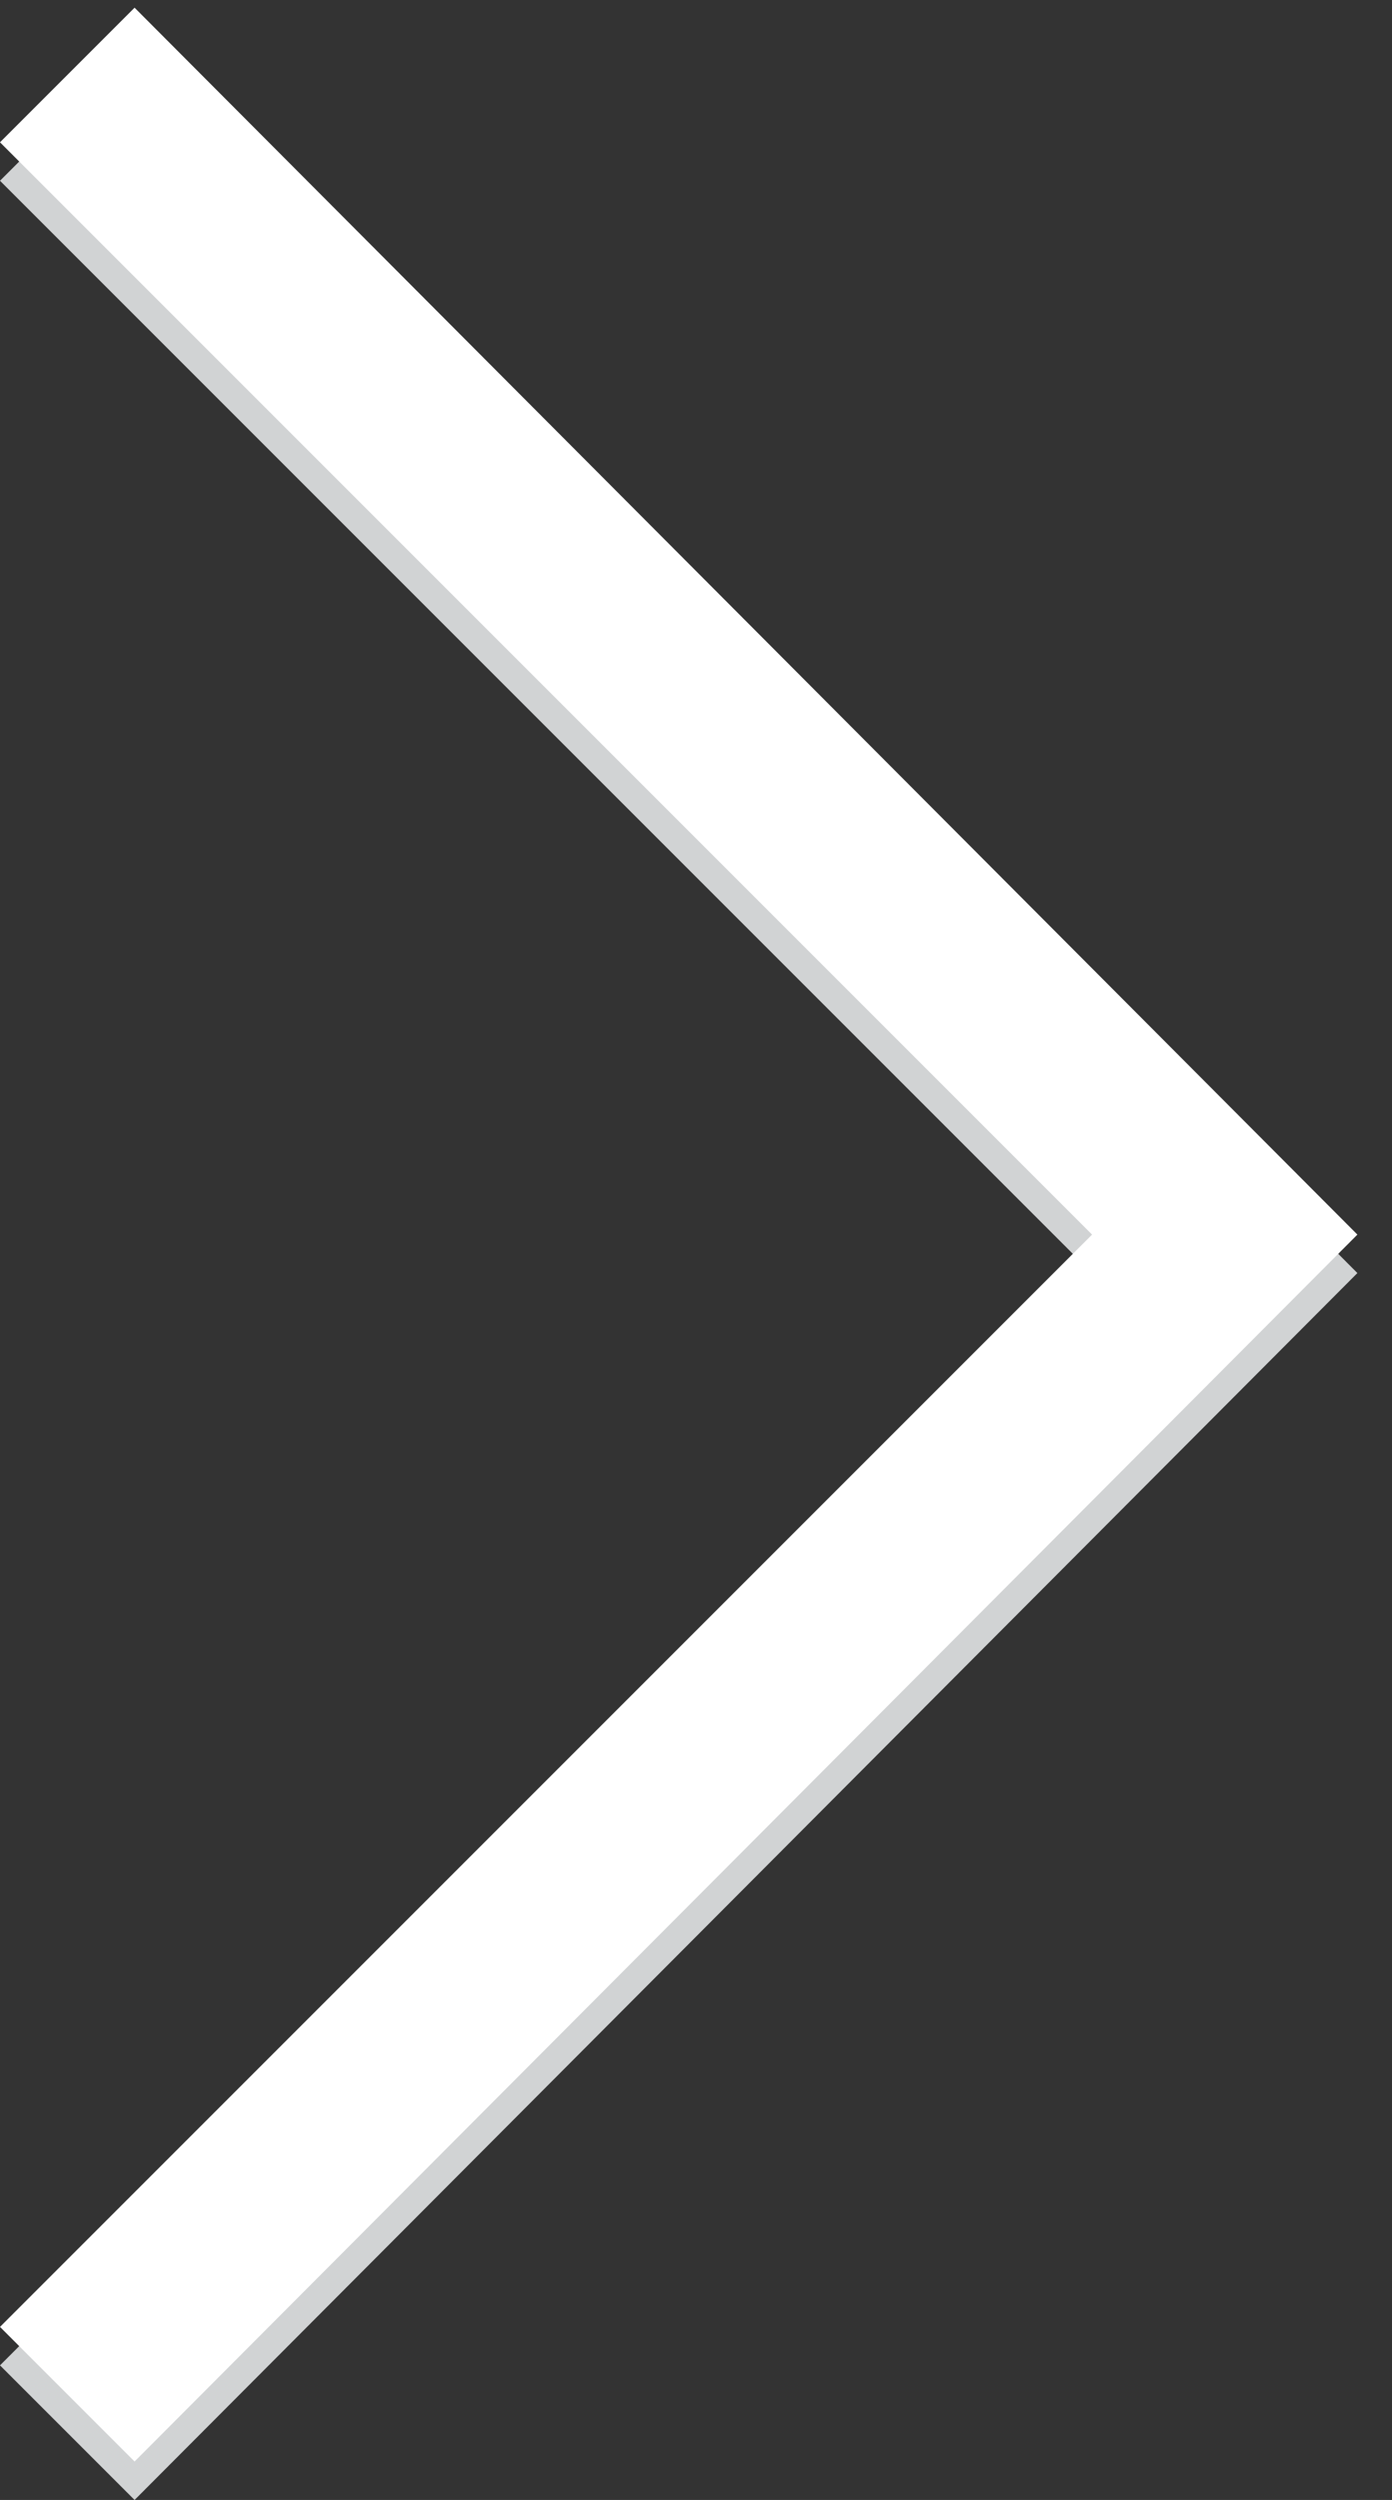 <?xml version="1.0" encoding="utf-8"?>
<!-- Generator: Adobe Illustrator 16.0.0, SVG Export Plug-In . SVG Version: 6.00 Build 0)  -->
<!DOCTYPE svg PUBLIC "-//W3C//DTD SVG 1.1//EN" "http://www.w3.org/Graphics/SVG/1.1/DTD/svg11.dtd">
<svg version="1.1" id="Layer_1" xmlns="http://www.w3.org/2000/svg" xmlns:xlink="http://www.w3.org/1999/xlink" x="0px" y="0px"
	 width="36.2px" height="65px" viewBox="0 0 36.2 65" style="enable-background:new 0 0 36.2 65;" xml:space="preserve">
<rect x="0" y="0" width="36.2" height="65" fill="#333333" stroke="none"/>
<style type="text/css">
<![CDATA[
	.st0{fill:#FFFFFF;}
	.st1{fill:#D1D3D4;}
]]>
</style>
<g>
	<g>
		<polygon class="st1" points="0,4.7 3.5,1.2 35.3,33.1 35.3,33.1 35.3,33.1 3.5,65 0,61.5 28.4,33.1 		"/>
	</g>
</g>
<g>
	<g>
		<polygon class="st0" points="0,3.7 3.5,0.2 35.3,32.1 35.3,32.1 35.3,32.1 3.5,64 0,60.5 28.4,32.1 		"/>
	</g>
</g>
</svg>
